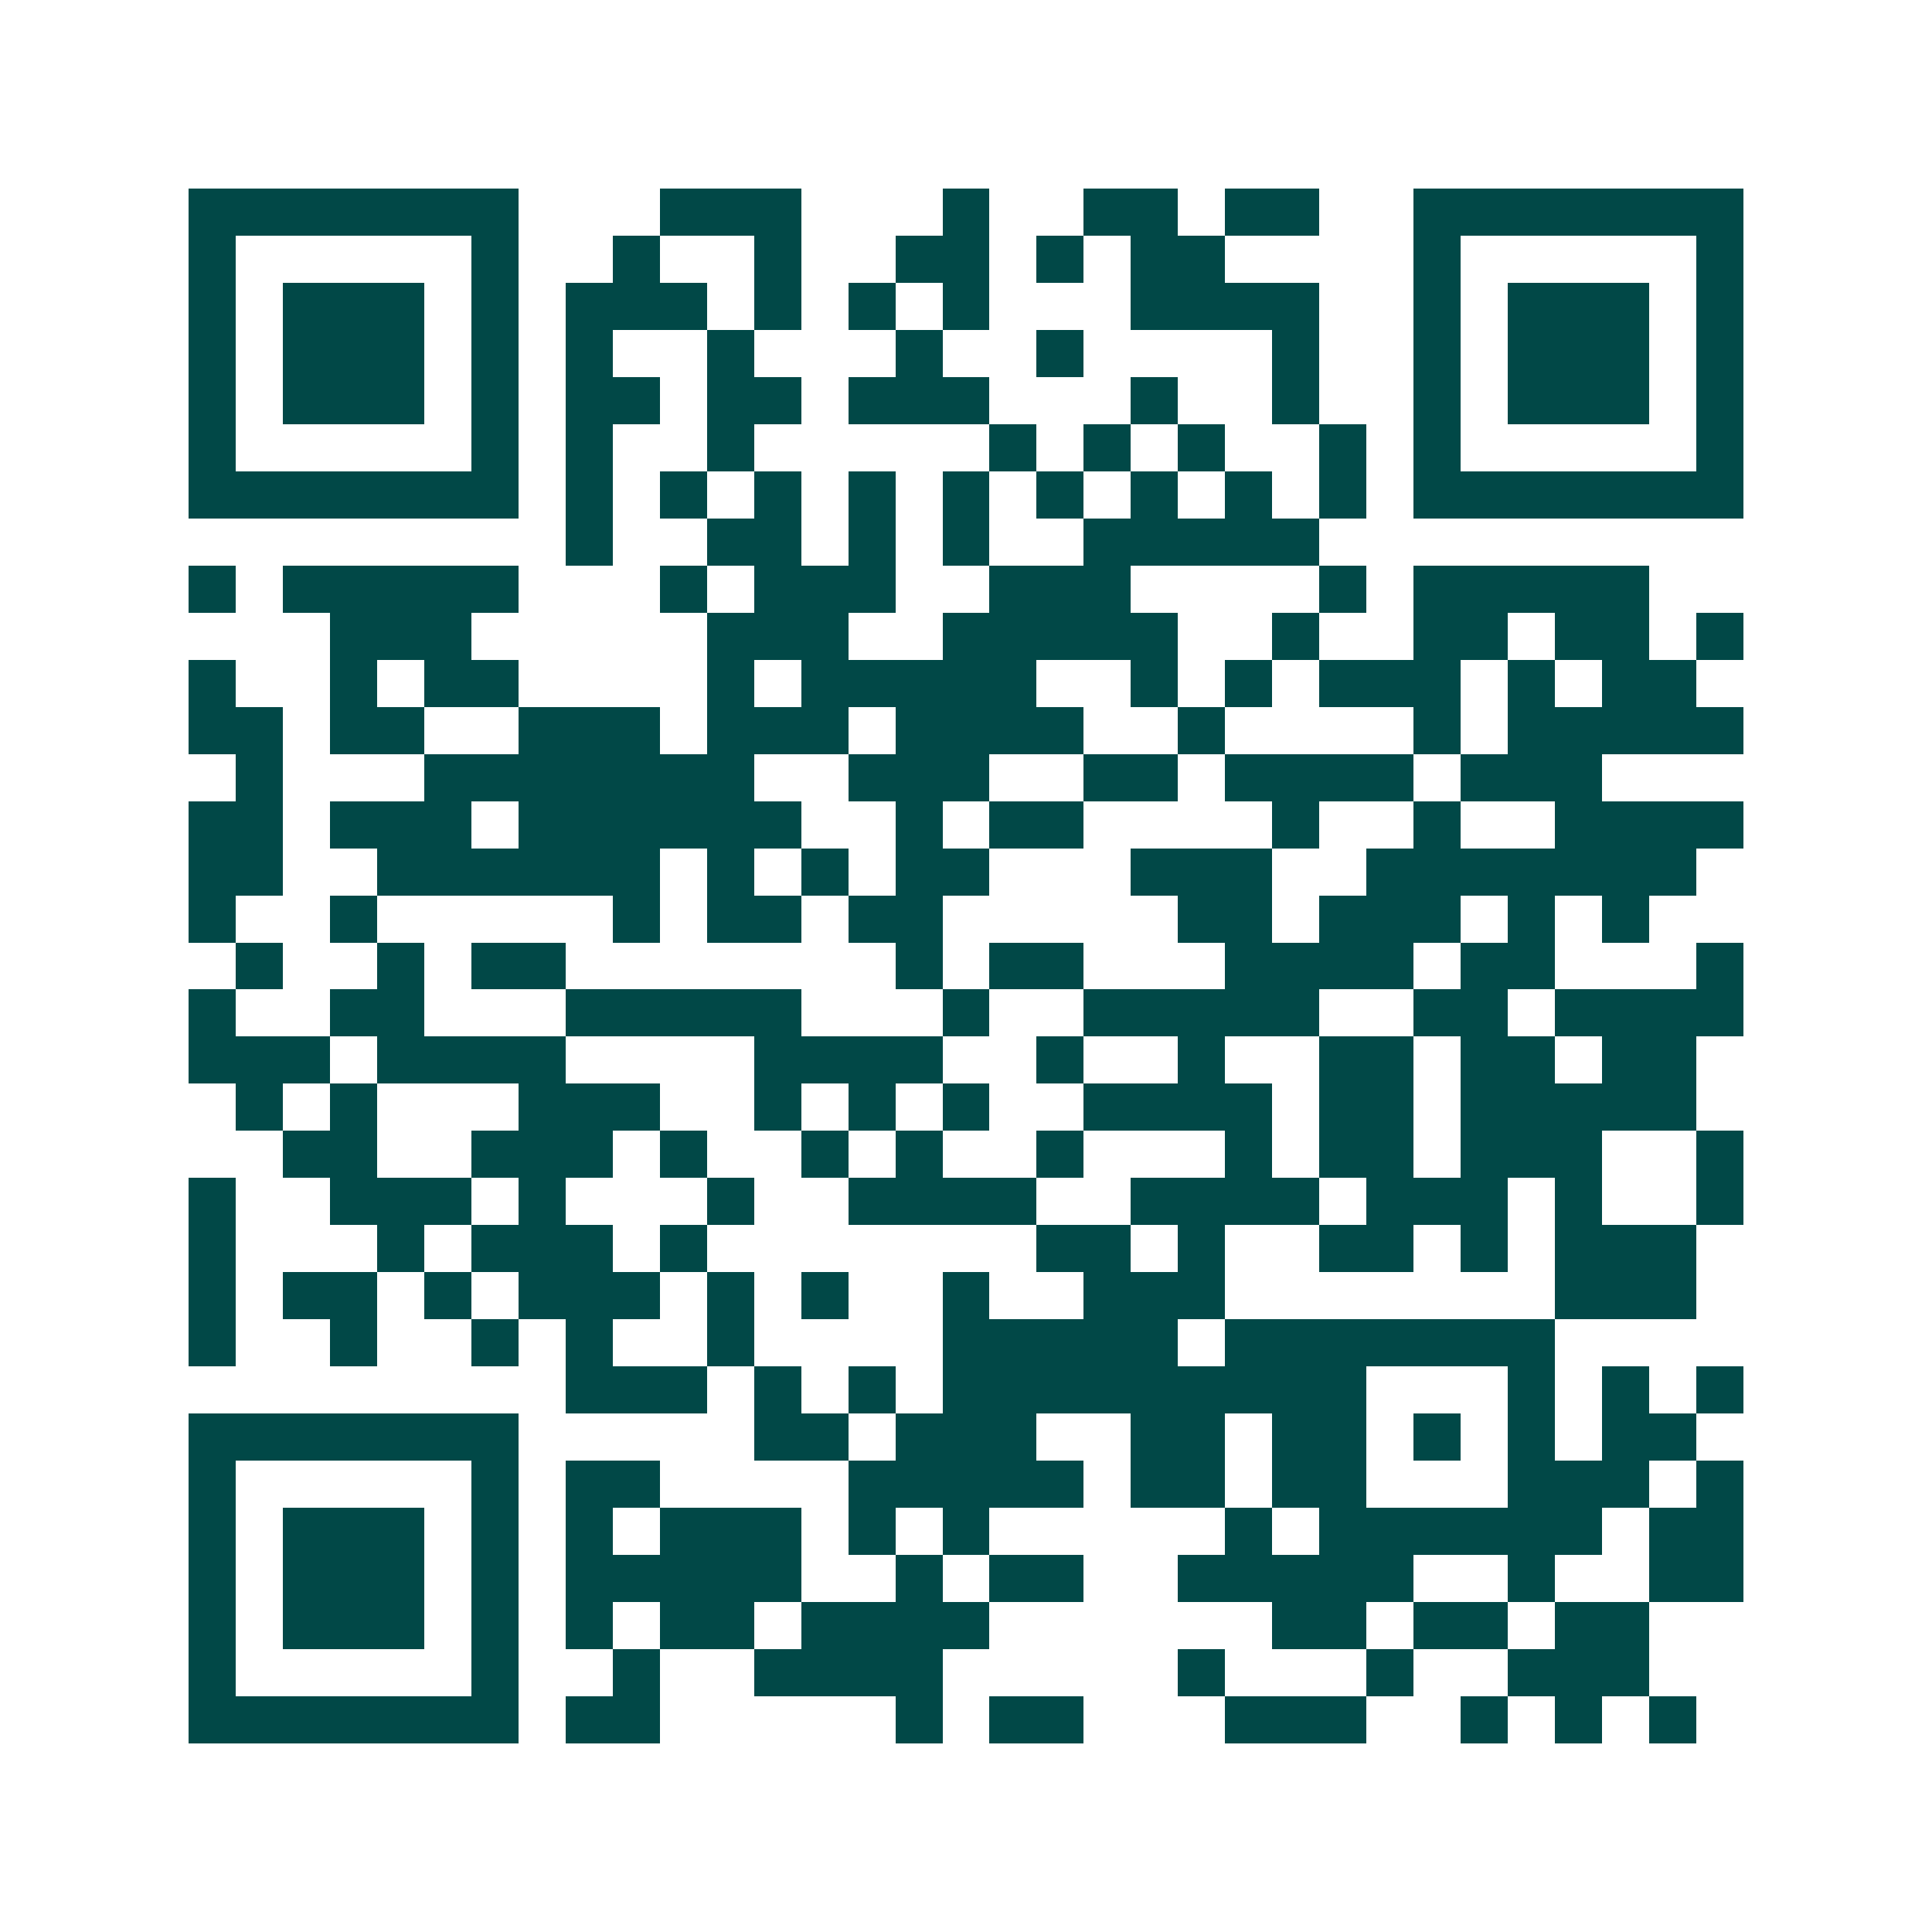<svg xmlns="http://www.w3.org/2000/svg" width="200" height="200" viewBox="0 0 41 41" shape-rendering="crispEdges"><path fill="#ffffff" d="M0 0h41v41H0z"/><path stroke="#014847" d="M4 4.5h7m3 0h3m3 0h1m2 0h2m1 0h2m2 0h7M4 5.5h1m5 0h1m2 0h1m2 0h1m2 0h2m1 0h1m1 0h2m4 0h1m5 0h1M4 6.5h1m1 0h3m1 0h1m1 0h3m1 0h1m1 0h1m1 0h1m3 0h4m2 0h1m1 0h3m1 0h1M4 7.5h1m1 0h3m1 0h1m1 0h1m2 0h1m3 0h1m2 0h1m4 0h1m2 0h1m1 0h3m1 0h1M4 8.5h1m1 0h3m1 0h1m1 0h2m1 0h2m1 0h3m3 0h1m2 0h1m2 0h1m1 0h3m1 0h1M4 9.5h1m5 0h1m1 0h1m2 0h1m5 0h1m1 0h1m1 0h1m2 0h1m1 0h1m5 0h1M4 10.5h7m1 0h1m1 0h1m1 0h1m1 0h1m1 0h1m1 0h1m1 0h1m1 0h1m1 0h1m1 0h7M12 11.5h1m2 0h2m1 0h1m1 0h1m2 0h5M4 12.5h1m1 0h5m3 0h1m1 0h3m2 0h3m4 0h1m1 0h5M7 13.5h3m5 0h3m2 0h5m2 0h1m2 0h2m1 0h2m1 0h1M4 14.5h1m2 0h1m1 0h2m4 0h1m1 0h5m2 0h1m1 0h1m1 0h3m1 0h1m1 0h2M4 15.5h2m1 0h2m2 0h3m1 0h3m1 0h4m2 0h1m4 0h1m1 0h5M5 16.5h1m3 0h7m2 0h3m2 0h2m1 0h4m1 0h3M4 17.5h2m1 0h3m1 0h6m2 0h1m1 0h2m4 0h1m2 0h1m2 0h4M4 18.5h2m2 0h6m1 0h1m1 0h1m1 0h2m3 0h3m2 0h7M4 19.5h1m2 0h1m5 0h1m1 0h2m1 0h2m5 0h2m1 0h3m1 0h1m1 0h1M5 20.5h1m2 0h1m1 0h2m7 0h1m1 0h2m3 0h4m1 0h2m3 0h1M4 21.5h1m2 0h2m3 0h5m3 0h1m2 0h5m2 0h2m1 0h4M4 22.5h3m1 0h4m4 0h4m2 0h1m2 0h1m2 0h2m1 0h2m1 0h2M5 23.5h1m1 0h1m3 0h3m2 0h1m1 0h1m1 0h1m2 0h4m1 0h2m1 0h5M6 24.5h2m2 0h3m1 0h1m2 0h1m1 0h1m2 0h1m3 0h1m1 0h2m1 0h3m2 0h1M4 25.5h1m2 0h3m1 0h1m3 0h1m2 0h4m2 0h4m1 0h3m1 0h1m2 0h1M4 26.5h1m3 0h1m1 0h3m1 0h1m7 0h2m1 0h1m2 0h2m1 0h1m1 0h3M4 27.5h1m1 0h2m1 0h1m1 0h3m1 0h1m1 0h1m2 0h1m2 0h3m7 0h3M4 28.5h1m2 0h1m2 0h1m1 0h1m2 0h1m4 0h5m1 0h7M12 29.5h3m1 0h1m1 0h1m1 0h9m3 0h1m1 0h1m1 0h1M4 30.5h7m5 0h2m1 0h3m2 0h2m1 0h2m1 0h1m1 0h1m1 0h2M4 31.5h1m5 0h1m1 0h2m4 0h5m1 0h2m1 0h2m3 0h3m1 0h1M4 32.5h1m1 0h3m1 0h1m1 0h1m1 0h3m1 0h1m1 0h1m5 0h1m1 0h6m1 0h2M4 33.5h1m1 0h3m1 0h1m1 0h5m2 0h1m1 0h2m2 0h5m2 0h1m2 0h2M4 34.5h1m1 0h3m1 0h1m1 0h1m1 0h2m1 0h4m6 0h2m1 0h2m1 0h2M4 35.5h1m5 0h1m2 0h1m2 0h4m5 0h1m3 0h1m2 0h3M4 36.5h7m1 0h2m5 0h1m1 0h2m3 0h3m2 0h1m1 0h1m1 0h1"/></svg>
